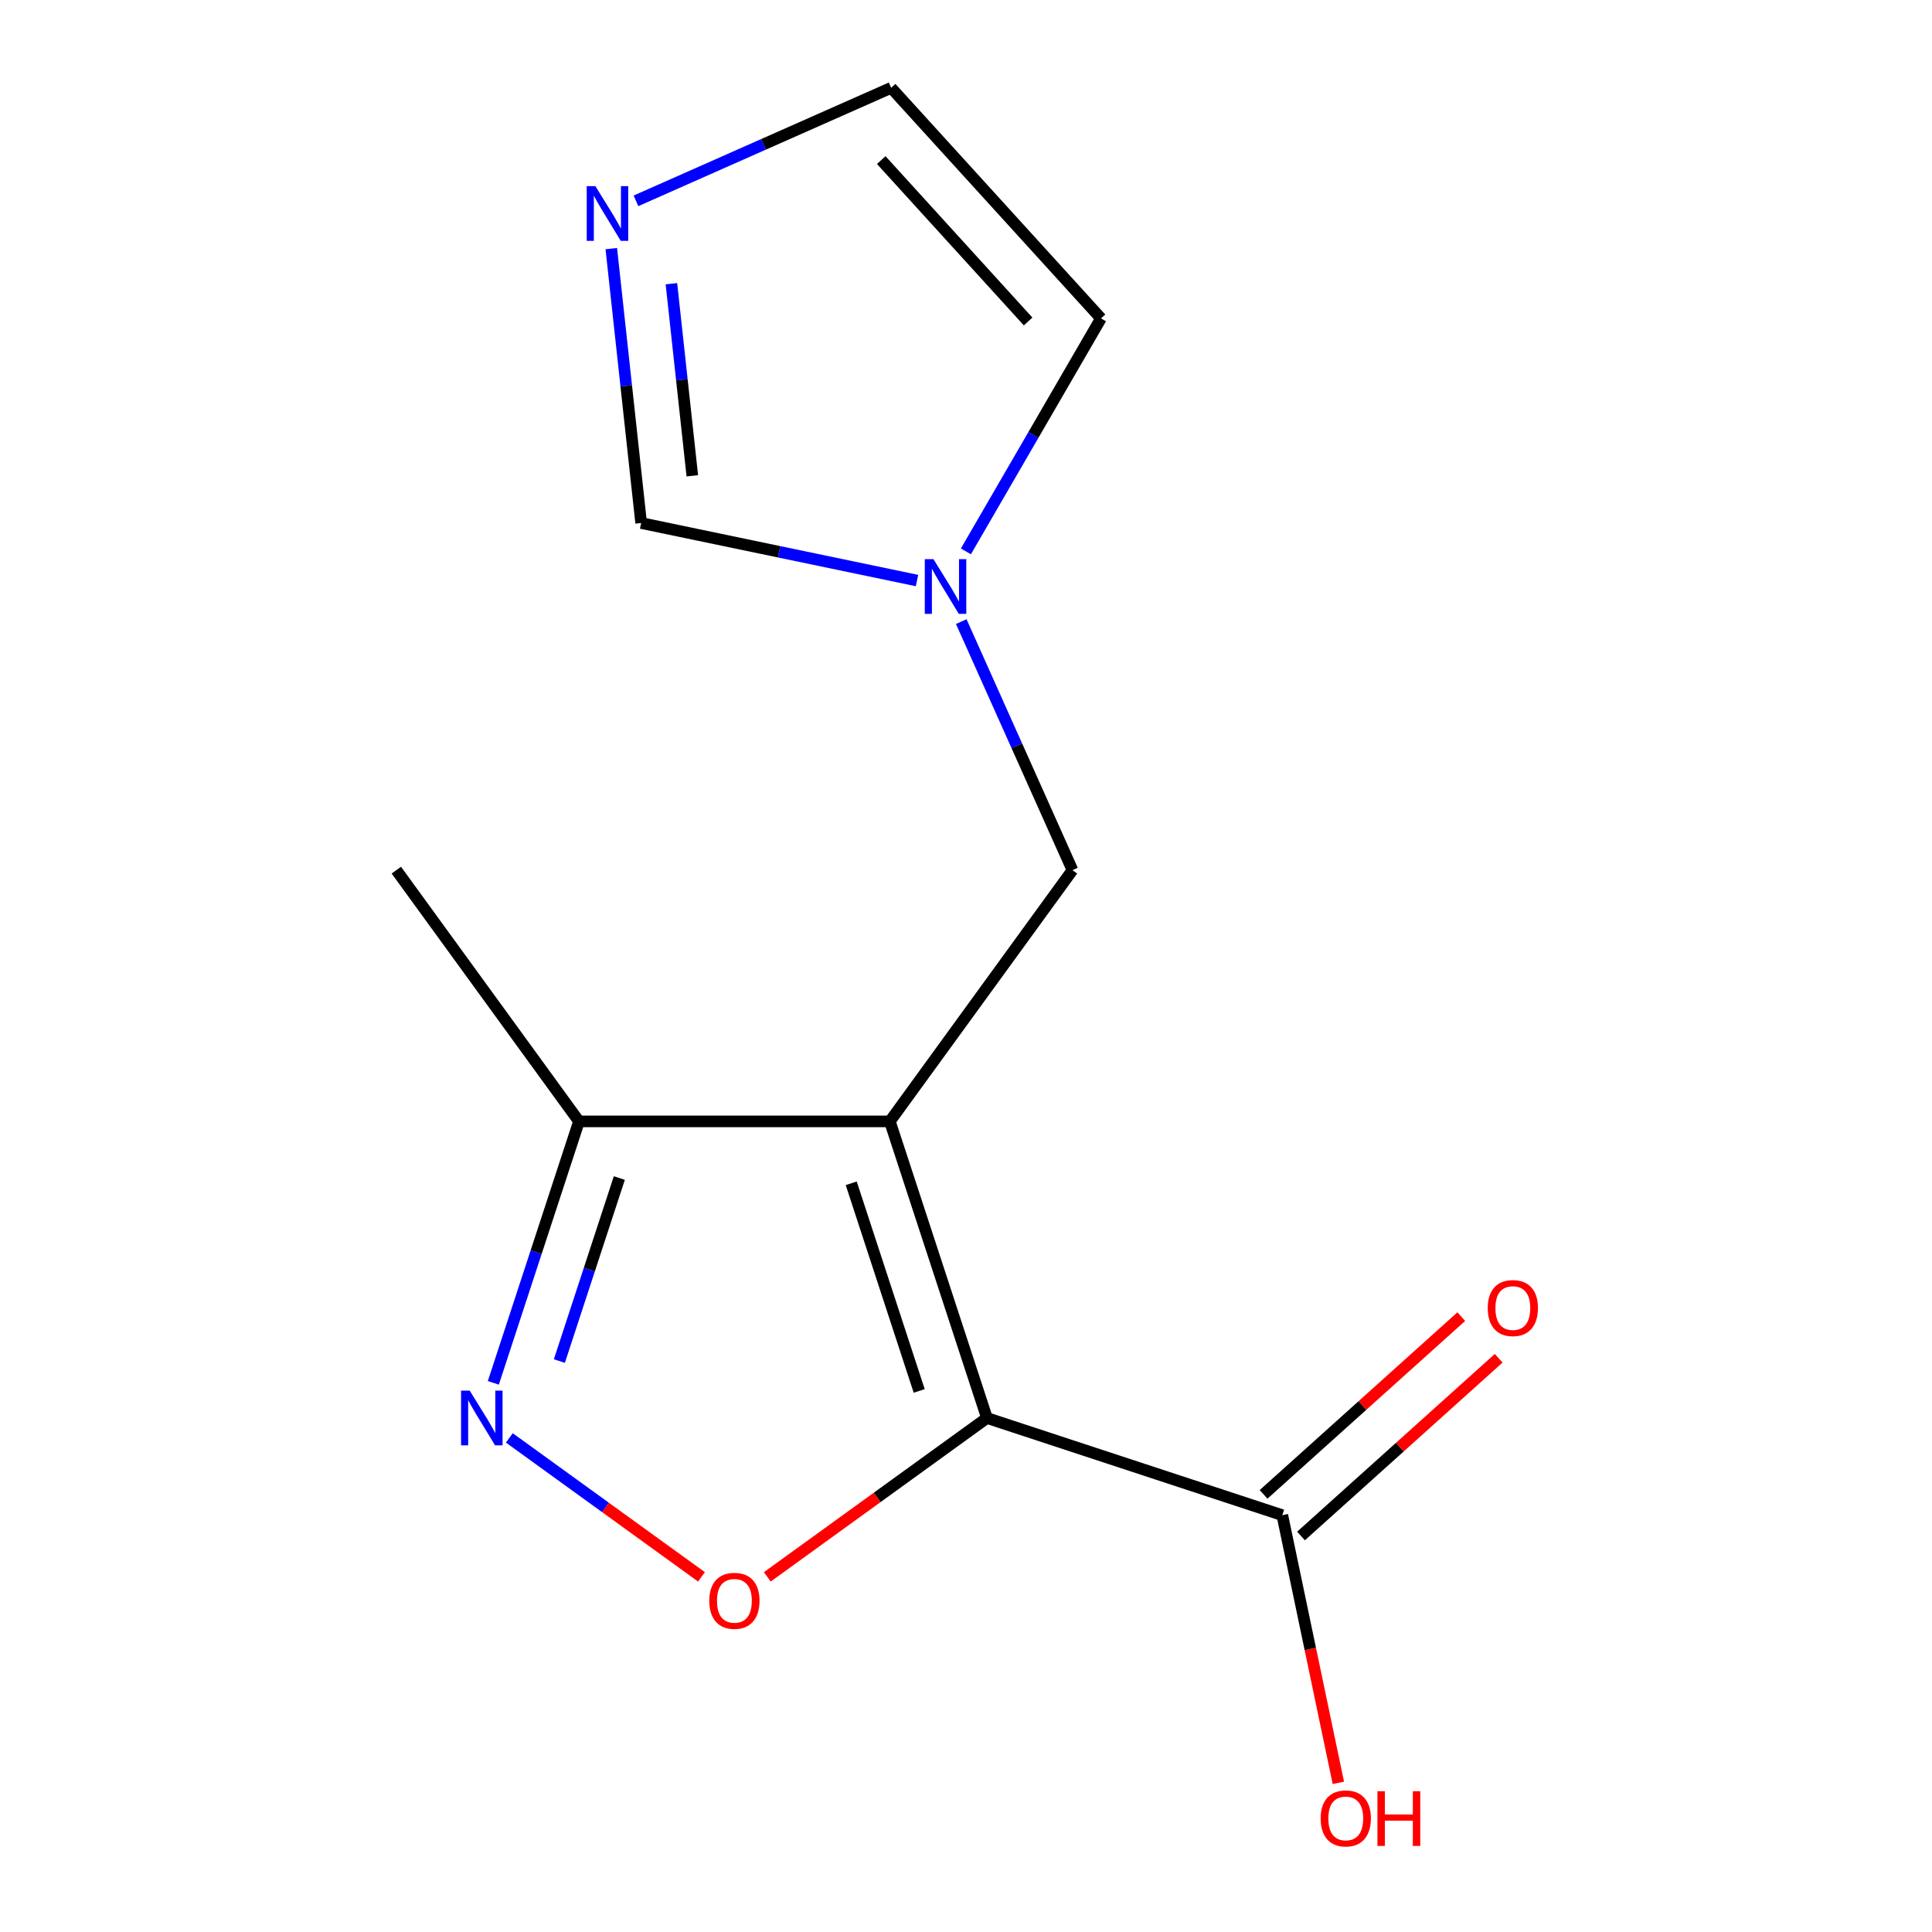 <?xml version='1.0' encoding='iso-8859-1'?>
<svg version='1.1' baseProfile='full'
              xmlns='http://www.w3.org/2000/svg'
                      xmlns:rdkit='http://www.rdkit.org/xml'
                      xmlns:xlink='http://www.w3.org/1999/xlink'
                  xml:space='preserve'
width='1000px' height='1000px' viewBox='0 0 1000 1000'>
<!-- END OF HEADER -->
<rect style='opacity:1.0;fill:#FFFFFF;stroke:none' width='1000' height='1000' x='0' y='0'> </rect>
<path class='bond-0' d='M 510.847,733.958 L 460.583,580.43' style='fill:none;fill-rule:evenodd;stroke:#000000;stroke-width:6px;stroke-linecap:butt;stroke-linejoin:miter;stroke-opacity:1' />
<path class='bond-0' d='M 475.775,719.943 L 440.59,612.473' style='fill:none;fill-rule:evenodd;stroke:#000000;stroke-width:6px;stroke-linecap:butt;stroke-linejoin:miter;stroke-opacity:1' />
<path class='bond-1' d='M 510.847,733.958 L 454.002,775.069' style='fill:none;fill-rule:evenodd;stroke:#000000;stroke-width:6px;stroke-linecap:butt;stroke-linejoin:miter;stroke-opacity:1' />
<path class='bond-1' d='M 454.002,775.069 L 397.158,816.18' style='fill:none;fill-rule:evenodd;stroke:#FF0000;stroke-width:6px;stroke-linecap:butt;stroke-linejoin:miter;stroke-opacity:1' />
<path class='bond-4' d='M 510.847,733.958 L 663.715,784.254' style='fill:none;fill-rule:evenodd;stroke:#000000;stroke-width:6px;stroke-linecap:butt;stroke-linejoin:miter;stroke-opacity:1' />
<path class='bond-3' d='M 460.583,580.43 L 299.683,580.43' style='fill:none;fill-rule:evenodd;stroke:#000000;stroke-width:6px;stroke-linecap:butt;stroke-linejoin:miter;stroke-opacity:1' />
<path class='bond-7' d='M 460.583,580.43 L 555.108,450.384' style='fill:none;fill-rule:evenodd;stroke:#000000;stroke-width:6px;stroke-linecap:butt;stroke-linejoin:miter;stroke-opacity:1' />
<path class='bond-2' d='M 363.091,816.181 L 313.363,780.221' style='fill:none;fill-rule:evenodd;stroke:#FF0000;stroke-width:6px;stroke-linecap:butt;stroke-linejoin:miter;stroke-opacity:1' />
<path class='bond-2' d='M 313.363,780.221 L 263.635,744.261' style='fill:none;fill-rule:evenodd;stroke:#0000FF;stroke-width:6px;stroke-linecap:butt;stroke-linejoin:miter;stroke-opacity:1' />
<path class='bond-14' d='M 255.349,715.759 L 277.516,648.094' style='fill:none;fill-rule:evenodd;stroke:#0000FF;stroke-width:6px;stroke-linecap:butt;stroke-linejoin:miter;stroke-opacity:1' />
<path class='bond-14' d='M 277.516,648.094 L 299.683,580.43' style='fill:none;fill-rule:evenodd;stroke:#000000;stroke-width:6px;stroke-linecap:butt;stroke-linejoin:miter;stroke-opacity:1' />
<path class='bond-14' d='M 289.53,704.479 L 305.047,657.113' style='fill:none;fill-rule:evenodd;stroke:#0000FF;stroke-width:6px;stroke-linecap:butt;stroke-linejoin:miter;stroke-opacity:1' />
<path class='bond-14' d='M 305.047,657.113 L 320.564,609.748' style='fill:none;fill-rule:evenodd;stroke:#000000;stroke-width:6px;stroke-linecap:butt;stroke-linejoin:miter;stroke-opacity:1' />
<path class='bond-13' d='M 299.683,580.43 L 205.142,450.384' style='fill:none;fill-rule:evenodd;stroke:#000000;stroke-width:6px;stroke-linecap:butt;stroke-linejoin:miter;stroke-opacity:1' />
<path class='bond-11' d='M 673.4,795.026 L 724.558,749.029' style='fill:none;fill-rule:evenodd;stroke:#000000;stroke-width:6px;stroke-linecap:butt;stroke-linejoin:miter;stroke-opacity:1' />
<path class='bond-11' d='M 724.558,749.029 L 775.715,703.033' style='fill:none;fill-rule:evenodd;stroke:#FF0000;stroke-width:6px;stroke-linecap:butt;stroke-linejoin:miter;stroke-opacity:1' />
<path class='bond-11' d='M 654.03,773.483 L 705.188,727.486' style='fill:none;fill-rule:evenodd;stroke:#000000;stroke-width:6px;stroke-linecap:butt;stroke-linejoin:miter;stroke-opacity:1' />
<path class='bond-11' d='M 705.188,727.486 L 756.346,681.49' style='fill:none;fill-rule:evenodd;stroke:#FF0000;stroke-width:6px;stroke-linecap:butt;stroke-linejoin:miter;stroke-opacity:1' />
<path class='bond-12' d='M 663.715,784.254 L 678.221,853.529' style='fill:none;fill-rule:evenodd;stroke:#000000;stroke-width:6px;stroke-linecap:butt;stroke-linejoin:miter;stroke-opacity:1' />
<path class='bond-12' d='M 678.221,853.529 L 692.727,922.803' style='fill:none;fill-rule:evenodd;stroke:#FF0000;stroke-width:6px;stroke-linecap:butt;stroke-linejoin:miter;stroke-opacity:1' />
<path class='bond-5' d='M 497.544,321.748 L 526.326,386.066' style='fill:none;fill-rule:evenodd;stroke:#0000FF;stroke-width:6px;stroke-linecap:butt;stroke-linejoin:miter;stroke-opacity:1' />
<path class='bond-5' d='M 526.326,386.066 L 555.108,450.384' style='fill:none;fill-rule:evenodd;stroke:#000000;stroke-width:6px;stroke-linecap:butt;stroke-linejoin:miter;stroke-opacity:1' />
<path class='bond-8' d='M 474.645,300.489 L 403.251,285.603' style='fill:none;fill-rule:evenodd;stroke:#0000FF;stroke-width:6px;stroke-linecap:butt;stroke-linejoin:miter;stroke-opacity:1' />
<path class='bond-8' d='M 403.251,285.603 L 331.857,270.717' style='fill:none;fill-rule:evenodd;stroke:#000000;stroke-width:6px;stroke-linecap:butt;stroke-linejoin:miter;stroke-opacity:1' />
<path class='bond-10' d='M 499.944,285.397 L 534.905,225.097' style='fill:none;fill-rule:evenodd;stroke:#0000FF;stroke-width:6px;stroke-linecap:butt;stroke-linejoin:miter;stroke-opacity:1' />
<path class='bond-10' d='M 534.905,225.097 L 569.866,164.797' style='fill:none;fill-rule:evenodd;stroke:#000000;stroke-width:6px;stroke-linecap:butt;stroke-linejoin:miter;stroke-opacity:1' />
<path class='bond-6' d='M 316.405,128.683 L 324.131,199.7' style='fill:none;fill-rule:evenodd;stroke:#0000FF;stroke-width:6px;stroke-linecap:butt;stroke-linejoin:miter;stroke-opacity:1' />
<path class='bond-6' d='M 324.131,199.7 L 331.857,270.717' style='fill:none;fill-rule:evenodd;stroke:#000000;stroke-width:6px;stroke-linecap:butt;stroke-linejoin:miter;stroke-opacity:1' />
<path class='bond-6' d='M 347.523,146.855 L 352.931,196.567' style='fill:none;fill-rule:evenodd;stroke:#0000FF;stroke-width:6px;stroke-linecap:butt;stroke-linejoin:miter;stroke-opacity:1' />
<path class='bond-6' d='M 352.931,196.567 L 358.34,246.279' style='fill:none;fill-rule:evenodd;stroke:#000000;stroke-width:6px;stroke-linecap:butt;stroke-linejoin:miter;stroke-opacity:1' />
<path class='bond-15' d='M 329.181,103.958 L 395.22,74.706' style='fill:none;fill-rule:evenodd;stroke:#0000FF;stroke-width:6px;stroke-linecap:butt;stroke-linejoin:miter;stroke-opacity:1' />
<path class='bond-15' d='M 395.22,74.706 L 461.259,45.455' style='fill:none;fill-rule:evenodd;stroke:#000000;stroke-width:6px;stroke-linecap:butt;stroke-linejoin:miter;stroke-opacity:1' />
<path class='bond-9' d='M 461.259,45.455 L 569.866,164.797' style='fill:none;fill-rule:evenodd;stroke:#000000;stroke-width:6px;stroke-linecap:butt;stroke-linejoin:miter;stroke-opacity:1' />
<path class='bond-9' d='M 456.124,82.855 L 532.149,166.395' style='fill:none;fill-rule:evenodd;stroke:#000000;stroke-width:6px;stroke-linecap:butt;stroke-linejoin:miter;stroke-opacity:1' />
<path  class='atom-2' d='M 367.125 828.579
Q 367.125 821.779, 370.485 817.979
Q 373.845 814.179, 380.125 814.179
Q 386.405 814.179, 389.765 817.979
Q 393.125 821.779, 393.125 828.579
Q 393.125 835.459, 389.725 839.379
Q 386.325 843.259, 380.125 843.259
Q 373.885 843.259, 370.485 839.379
Q 367.125 835.499, 367.125 828.579
M 380.125 840.059
Q 384.445 840.059, 386.765 837.179
Q 389.125 834.259, 389.125 828.579
Q 389.125 823.019, 386.765 820.219
Q 384.445 817.379, 380.125 817.379
Q 375.805 817.379, 373.445 820.179
Q 371.125 822.979, 371.125 828.579
Q 371.125 834.299, 373.445 837.179
Q 375.805 840.059, 380.125 840.059
' fill='#FF0000'/>
<path  class='atom-3' d='M 243.127 719.798
L 252.407 734.798
Q 253.327 736.278, 254.807 738.958
Q 256.287 741.638, 256.367 741.798
L 256.367 719.798
L 260.127 719.798
L 260.127 748.118
L 256.247 748.118
L 246.287 731.718
Q 245.127 729.798, 243.887 727.598
Q 242.687 725.398, 242.327 724.718
L 242.327 748.118
L 238.647 748.118
L 238.647 719.798
L 243.127 719.798
' fill='#0000FF'/>
<path  class='atom-6' d='M 483.149 289.407
L 492.429 304.407
Q 493.349 305.887, 494.829 308.567
Q 496.309 311.247, 496.389 311.407
L 496.389 289.407
L 500.149 289.407
L 500.149 317.727
L 496.269 317.727
L 486.309 301.327
Q 485.149 299.407, 483.909 297.207
Q 482.709 295.007, 482.349 294.327
L 482.349 317.727
L 478.669 317.727
L 478.669 289.407
L 483.149 289.407
' fill='#0000FF'/>
<path  class='atom-7' d='M 308.166 96.334
L 317.446 111.334
Q 318.366 112.814, 319.846 115.494
Q 321.326 118.174, 321.406 118.334
L 321.406 96.334
L 325.166 96.334
L 325.166 124.654
L 321.286 124.654
L 311.326 108.254
Q 310.166 106.334, 308.926 104.134
Q 307.726 101.934, 307.366 101.254
L 307.366 124.654
L 303.686 124.654
L 303.686 96.334
L 308.166 96.334
' fill='#0000FF'/>
<path  class='atom-12' d='M 770.042 677.046
Q 770.042 670.246, 773.402 666.446
Q 776.762 662.646, 783.042 662.646
Q 789.322 662.646, 792.682 666.446
Q 796.042 670.246, 796.042 677.046
Q 796.042 683.926, 792.642 687.846
Q 789.242 691.726, 783.042 691.726
Q 776.802 691.726, 773.402 687.846
Q 770.042 683.966, 770.042 677.046
M 783.042 688.526
Q 787.362 688.526, 789.682 685.646
Q 792.042 682.726, 792.042 677.046
Q 792.042 671.486, 789.682 668.686
Q 787.362 665.846, 783.042 665.846
Q 778.722 665.846, 776.362 668.646
Q 774.042 671.446, 774.042 677.046
Q 774.042 682.766, 776.362 685.646
Q 778.722 688.526, 783.042 688.526
' fill='#FF0000'/>
<path  class='atom-13' d='M 683.565 941.21
Q 683.565 934.41, 686.925 930.61
Q 690.285 926.81, 696.565 926.81
Q 702.845 926.81, 706.205 930.61
Q 709.565 934.41, 709.565 941.21
Q 709.565 948.09, 706.165 952.01
Q 702.765 955.89, 696.565 955.89
Q 690.325 955.89, 686.925 952.01
Q 683.565 948.13, 683.565 941.21
M 696.565 952.69
Q 700.885 952.69, 703.205 949.81
Q 705.565 946.89, 705.565 941.21
Q 705.565 935.65, 703.205 932.85
Q 700.885 930.01, 696.565 930.01
Q 692.245 930.01, 689.885 932.81
Q 687.565 935.61, 687.565 941.21
Q 687.565 946.93, 689.885 949.81
Q 692.245 952.69, 696.565 952.69
' fill='#FF0000'/>
<path  class='atom-13' d='M 712.965 927.13
L 716.805 927.13
L 716.805 939.17
L 731.285 939.17
L 731.285 927.13
L 735.125 927.13
L 735.125 955.45
L 731.285 955.45
L 731.285 942.37
L 716.805 942.37
L 716.805 955.45
L 712.965 955.45
L 712.965 927.13
' fill='#FF0000'/>
</svg>
